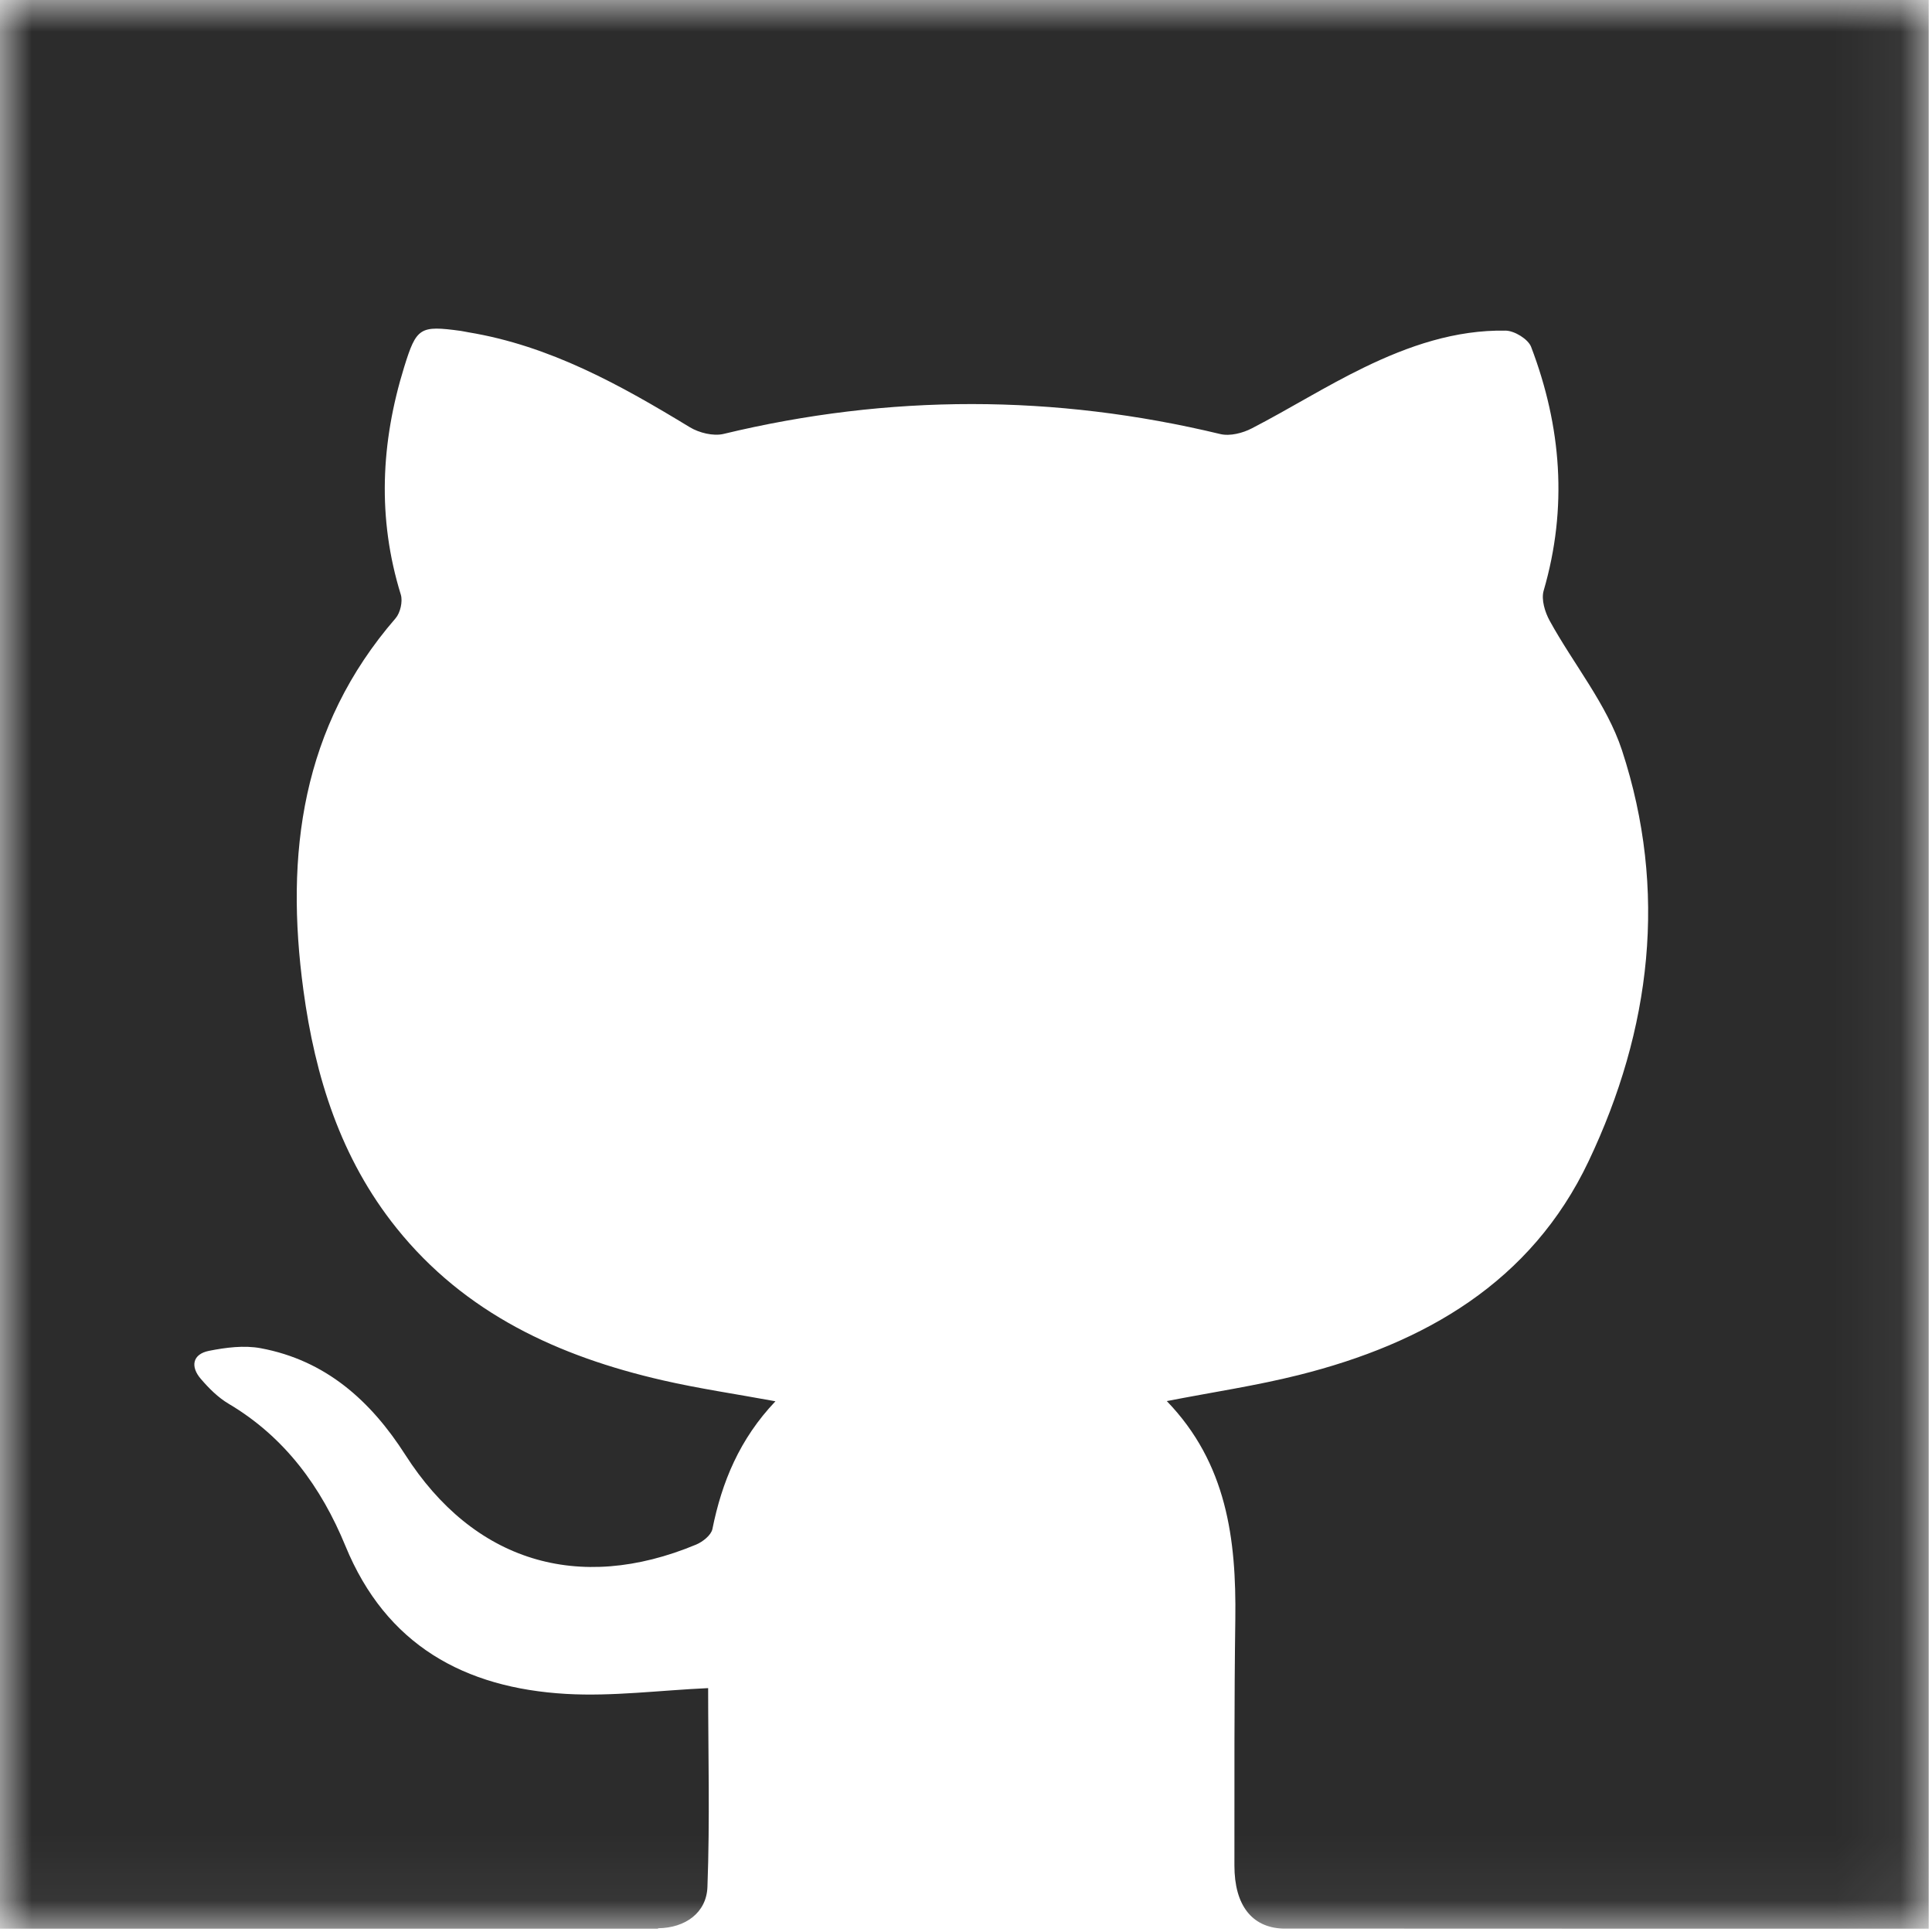 <?xml version="1.0" encoding="UTF-8"?>
<svg width="30px" height="30px" viewBox="0 0 30 30" version="1.1" xmlns="http://www.w3.org/2000/svg" xmlns:xlink="http://www.w3.org/1999/xlink">
    <!-- Generator: Sketch 60.1 (88133) - https://sketch.com -->
    <title>Group 3</title>
    <desc>Created with Sketch.</desc>
    <defs>
        <polygon id="path-1" points="5.27240773e-06 0 29.949 0 29.949 29.949 5.27240773e-06 29.949"></polygon>
    </defs>
    <g id="Symbols" stroke="none" stroke-width="1" fill="none" fill-rule="evenodd">
        <g id="footer" transform="translate(-786, -568)">
            <g id="Group-4" transform="translate(746, 568)">
                <g id="Group-3" transform="translate(40, 0)">
                    <mask id="mask-2" fill="white">
                        <use xlink:href="#path-1"></use>
                    </mask>
                    <g id="Clip-2"></g>
                    <path d="M29.169,0 L28.267,0 L2.609,0 L0.78,0 L5.27240773e-06,0 L5.27240773e-06,0.773 L5.27240773e-06,1.764 L5.27240773e-06,27.092 L5.27240773e-06,29.176 L5.27240773e-06,29.949 L3.314,29.949 L10.218,29.949 L10.218,29.942 C10.643,29.937 10.97,29.701 10.985,29.301 C11.024,28.261 10.996,27.219 10.996,26.213 C10.236,26.248 9.51,26.344 8.793,26.303 C7.21,26.212 5.995,25.543 5.364,24.006 C4.99,23.096 4.427,22.317 3.551,21.798 C3.387,21.701 3.244,21.558 3.119,21.412 C2.955,21.223 2.986,21.028 3.244,20.976 C3.505,20.924 3.79,20.887 4.048,20.935 C5.058,21.123 5.757,21.752 6.292,22.588 C7.35,24.242 8.978,24.748 10.81,23.984 C10.913,23.941 11.042,23.838 11.062,23.744 C11.209,23.012 11.485,22.344 12.041,21.759 C11.423,21.645 10.85,21.562 10.289,21.433 C8.671,21.062 7.219,20.394 6.156,19.068 C5.289,17.987 4.893,16.72 4.711,15.373 C4.425,13.262 4.681,11.287 6.143,9.6 C6.216,9.515 6.256,9.34 6.224,9.234 C5.857,8.048 5.913,6.872 6.276,5.699 C6.467,5.083 6.52,5.052 7.154,5.138 C7.192,5.143 7.23,5.153 7.268,5.159 C8.539,5.368 9.633,5.978 10.71,6.633 C10.855,6.721 11.076,6.776 11.235,6.738 C13.808,6.118 16.376,6.121 18.949,6.74 C19.099,6.776 19.298,6.725 19.441,6.65 C20.027,6.347 20.587,5.994 21.181,5.706 C21.871,5.371 22.598,5.12 23.38,5.134 C23.517,5.136 23.729,5.266 23.775,5.386 C24.246,6.623 24.345,7.884 23.97,9.171 C23.93,9.309 23.989,9.504 24.064,9.64 C24.434,10.314 24.951,10.936 25.186,11.65 C25.9,13.829 25.64,15.986 24.667,18.033 C23.776,19.91 22.124,20.861 20.168,21.351 C19.507,21.517 18.831,21.617 18.118,21.756 C19.052,22.723 19.198,23.904 19.182,25.14 C19.164,26.416 19.169,27.692 19.168,28.968 C19.168,29.586 19.44,29.927 19.915,29.947 C19.915,29.948 23.263,29.949 26.091,29.949 L26.091,29.949 L29.949,29.949 L29.949,29.949 L29.949,27.571 L29.949,2.287 L29.949,0.773 L29.949,0 L29.169,0 Z" id="Fill-1" fill="#2C2C2C" mask="url(#mask-2)"></path>
                </g>
            </g>
        </g>
    </g>
</svg>